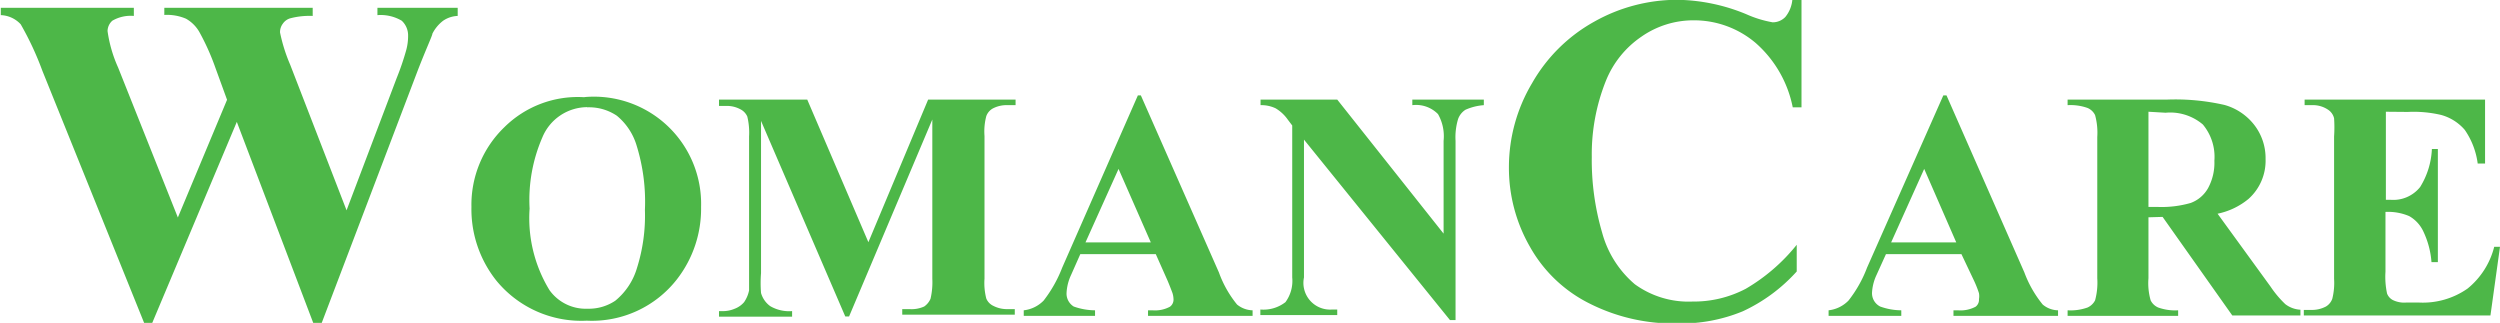 <svg xmlns="http://www.w3.org/2000/svg" id="Layer_1" data-name="Layer 1" viewBox="0 0 125.52 16.21"><defs><style>.cls-1{fill:#4db748;}</style></defs><title>Woman Care Logo</title><path class="cls-1" d="M23.58,5v.41a1.38,1.38,0,0,0-.73.24,1.89,1.89,0,0,0-.54.65c0,.09-.28.68-.71,1.78L16.75,20.83h-.42l-3.84-10.1L8.24,20.83h-.4L2.73,8.17A15.3,15.3,0,0,0,1.64,5.83a1.43,1.43,0,0,0-1-.46V5H7.32v.41a1.83,1.83,0,0,0-1.08.24A.71.71,0,0,0,6,6.17,6.69,6.69,0,0,0,6.53,8l3,7.53L12,9.62,11.41,8a11.77,11.77,0,0,0-.81-1.8,1.78,1.78,0,0,0-.66-.65,2.42,2.42,0,0,0-1.09-.19V5H16.3v.41a3.8,3.8,0,0,0-1.13.12.68.68,0,0,0-.37.27.7.7,0,0,0-.14.44,8.24,8.24,0,0,0,.51,1.62L18,15.17l2.52-6.65A13,13,0,0,0,21,7.11a2.71,2.71,0,0,0,.09-.71,1,1,0,0,0-.32-.75,2.08,2.08,0,0,0-1.22-.28V5Z" transform="translate(-0.6 -4.61)"></path><path class="cls-1" d="M30,9.48A5.38,5.38,0,0,1,35.8,15a5.77,5.77,0,0,1-1.21,3.63,5.41,5.41,0,0,1-4.53,2.08,5.51,5.51,0,0,1-4.53-2A5.75,5.75,0,0,1,24.27,15a5.41,5.41,0,0,1,1.65-4,5.24,5.24,0,0,1,4-1.51Zm.1.51a2.45,2.45,0,0,0-2.27,1.52,7.88,7.88,0,0,0-.64,3.57,6.94,6.94,0,0,0,1,4.1,2.24,2.24,0,0,0,1.91.93,2.38,2.38,0,0,0,1.39-.4,3.33,3.33,0,0,0,1.09-1.64,8.74,8.74,0,0,0,.4-2.92,9.51,9.51,0,0,0-.41-3.21,3.08,3.08,0,0,0-1-1.52A2.49,2.49,0,0,0,30.06,10ZM44.2,16.77l3-7.16h4.39v.28H51.2a1.48,1.48,0,0,0-.76.17.72.72,0,0,0-.32.38,3,3,0,0,0-.09,1v7.16a3.11,3.11,0,0,0,.09,1,.71.71,0,0,0,.36.37,1.48,1.48,0,0,0,.72.16h.35v.28H45.9v-.28h.36A1.55,1.55,0,0,0,47,20a.91.91,0,0,0,.32-.39,3.64,3.64,0,0,0,.09-1v-8l-4.18,9.89h-.19l-4.23-9.82v7.64a6.28,6.28,0,0,0,0,1,1.23,1.23,0,0,0,.46.66,1.88,1.88,0,0,0,1.1.25v.28H36.7v-.28h.12a1.51,1.51,0,0,0,.67-.12,1.16,1.16,0,0,0,.47-.33,1.61,1.61,0,0,0,.25-.59c0-.06,0-.34,0-.83V11.46a3.43,3.43,0,0,0-.09-1,.75.75,0,0,0-.36-.37,1.41,1.41,0,0,0-.73-.16H36.7V9.61h4.43Zm14.43.6H54.84l-.47,1.06a2.38,2.38,0,0,0-.22.88.76.76,0,0,0,.36.69,3.24,3.24,0,0,0,1.07.19v.28H52v-.28a1.65,1.65,0,0,0,1-.49,6.53,6.53,0,0,0,.93-1.65L57.73,9.4h.15l3.92,8.89a5.48,5.48,0,0,0,.91,1.61,1.28,1.28,0,0,0,.78.29v.28H58.24v-.28h.22a1.58,1.58,0,0,0,.88-.18.44.44,0,0,0,.18-.38,1.17,1.17,0,0,0-.05-.3s-.09-.25-.24-.61Zm-.25-.59-1.62-3.69L55.1,16.78Zm9.36-7.17,5.34,6.73V11.68a2.24,2.24,0,0,0-.28-1.34,1.54,1.54,0,0,0-1.29-.45V9.61H75.1v.28a2.74,2.74,0,0,0-.92.23.92.92,0,0,0-.37.46,3.15,3.15,0,0,0-.13,1.1v9H73.4l-7.33-9.06v6.92a1.34,1.34,0,0,0,1.42,1.61h.25v.28H63.88v-.28a1.8,1.8,0,0,0,1.26-.37,1.8,1.8,0,0,0,.34-1.24V10.91l-.22-.29a2,2,0,0,0-.61-.57,1.66,1.66,0,0,0-.76-.16V9.61Z" transform="translate(-0.6 -4.61)"></path><path class="cls-1" d="M91.05,4.61V10h-.44a5.8,5.8,0,0,0-1.87-3.24,4.78,4.78,0,0,0-3.1-1.13A4.56,4.56,0,0,0,83,6.46a4.88,4.88,0,0,0-1.76,2.18,9.93,9.93,0,0,0-.72,3.85,12.93,12.93,0,0,0,.52,3.8,5.16,5.16,0,0,0,1.64,2.59,4.59,4.59,0,0,0,2.9.87,5.6,5.6,0,0,0,2.67-.64,9.26,9.26,0,0,0,2.56-2.21v1.34a8.39,8.39,0,0,1-2.71,2,8.15,8.15,0,0,1-3.29.61,9.36,9.36,0,0,1-4.4-1,7,7,0,0,1-3-2.86,7.94,7.94,0,0,1-1.05-4,8.24,8.24,0,0,1,1.16-4.2,8.12,8.12,0,0,1,3.12-3.09,8.51,8.51,0,0,1,4.18-1.1,9.36,9.36,0,0,1,3.45.72,5.59,5.59,0,0,0,1.33.41.87.87,0,0,0,.64-.27,1.6,1.6,0,0,0,.35-.86Z" transform="translate(-0.6 -4.61)"></path><path class="cls-1" d="M99.08,17.37H95.29l-.48,1.06a2.38,2.38,0,0,0-.22.88A.75.75,0,0,0,95,20a3.16,3.16,0,0,0,1.06.19v.28H92.41v-.28a1.65,1.65,0,0,0,1-.49,6.23,6.23,0,0,0,.93-1.65L98.17,9.4h.16l3.91,8.89a5.67,5.67,0,0,0,.92,1.61,1.23,1.23,0,0,0,.77.29v.28H98.68v-.28h.22a1.62,1.62,0,0,0,.89-.18.43.43,0,0,0,.17-.38.86.86,0,0,0,0-.3,5.35,5.35,0,0,0-.24-.61Zm-.26-.59-1.61-3.69-1.66,3.69Zm9.65-1.26v3.06a3.12,3.12,0,0,0,.11,1.11.75.75,0,0,0,.38.36,2.53,2.53,0,0,0,1,.14v.28h-5.55v-.28a2.53,2.53,0,0,0,1-.14.79.79,0,0,0,.38-.36,3.39,3.39,0,0,0,.11-1.11V11.49a3.35,3.35,0,0,0-.11-1.1.74.74,0,0,0-.38-.36,2.56,2.56,0,0,0-1-.14V9.61h5a11.1,11.1,0,0,1,2.88.27,2.87,2.87,0,0,1,1.49,1,2.72,2.72,0,0,1,.57,1.72,2.57,2.57,0,0,1-.86,2,3.56,3.56,0,0,1-1.55.74L114.6,19a5.23,5.23,0,0,0,.74.88,1.36,1.36,0,0,0,.76.28v.29h-3.42l-3.5-4.95Zm0-5.3V15h.46a5.28,5.28,0,0,0,1.66-.2,1.65,1.65,0,0,0,.87-.74,2.66,2.66,0,0,0,.32-1.38,2.53,2.53,0,0,0-.58-1.82,2.53,2.53,0,0,0-1.87-.59Zm11.92,0v4.42h.22a1.72,1.72,0,0,0,1.5-.64,3.92,3.92,0,0,0,.59-1.91H123v5.68h-.32a4.31,4.31,0,0,0-.4-1.52,1.71,1.71,0,0,0-.72-.79,2.7,2.7,0,0,0-1.19-.21v3a4,4,0,0,0,.08,1.1.62.62,0,0,0,.28.32,1.29,1.29,0,0,0,.68.13h.64a3.91,3.91,0,0,0,2.44-.7A3.94,3.94,0,0,0,125.83,17h.29l-.48,3.45h-9.37v-.28h.35a1.5,1.5,0,0,0,.76-.17.74.74,0,0,0,.32-.39,3.27,3.27,0,0,0,.09-1V11.46a6.7,6.7,0,0,0,0-.91.71.71,0,0,0-.3-.43,1.36,1.36,0,0,0-.83-.23h-.35V9.61h9.06v3.21H125a3.83,3.83,0,0,0-.65-1.69,2.4,2.4,0,0,0-1.19-.75,6.06,6.06,0,0,0-1.67-.15Z" transform="translate(-0.6 -4.61)"></path></svg>